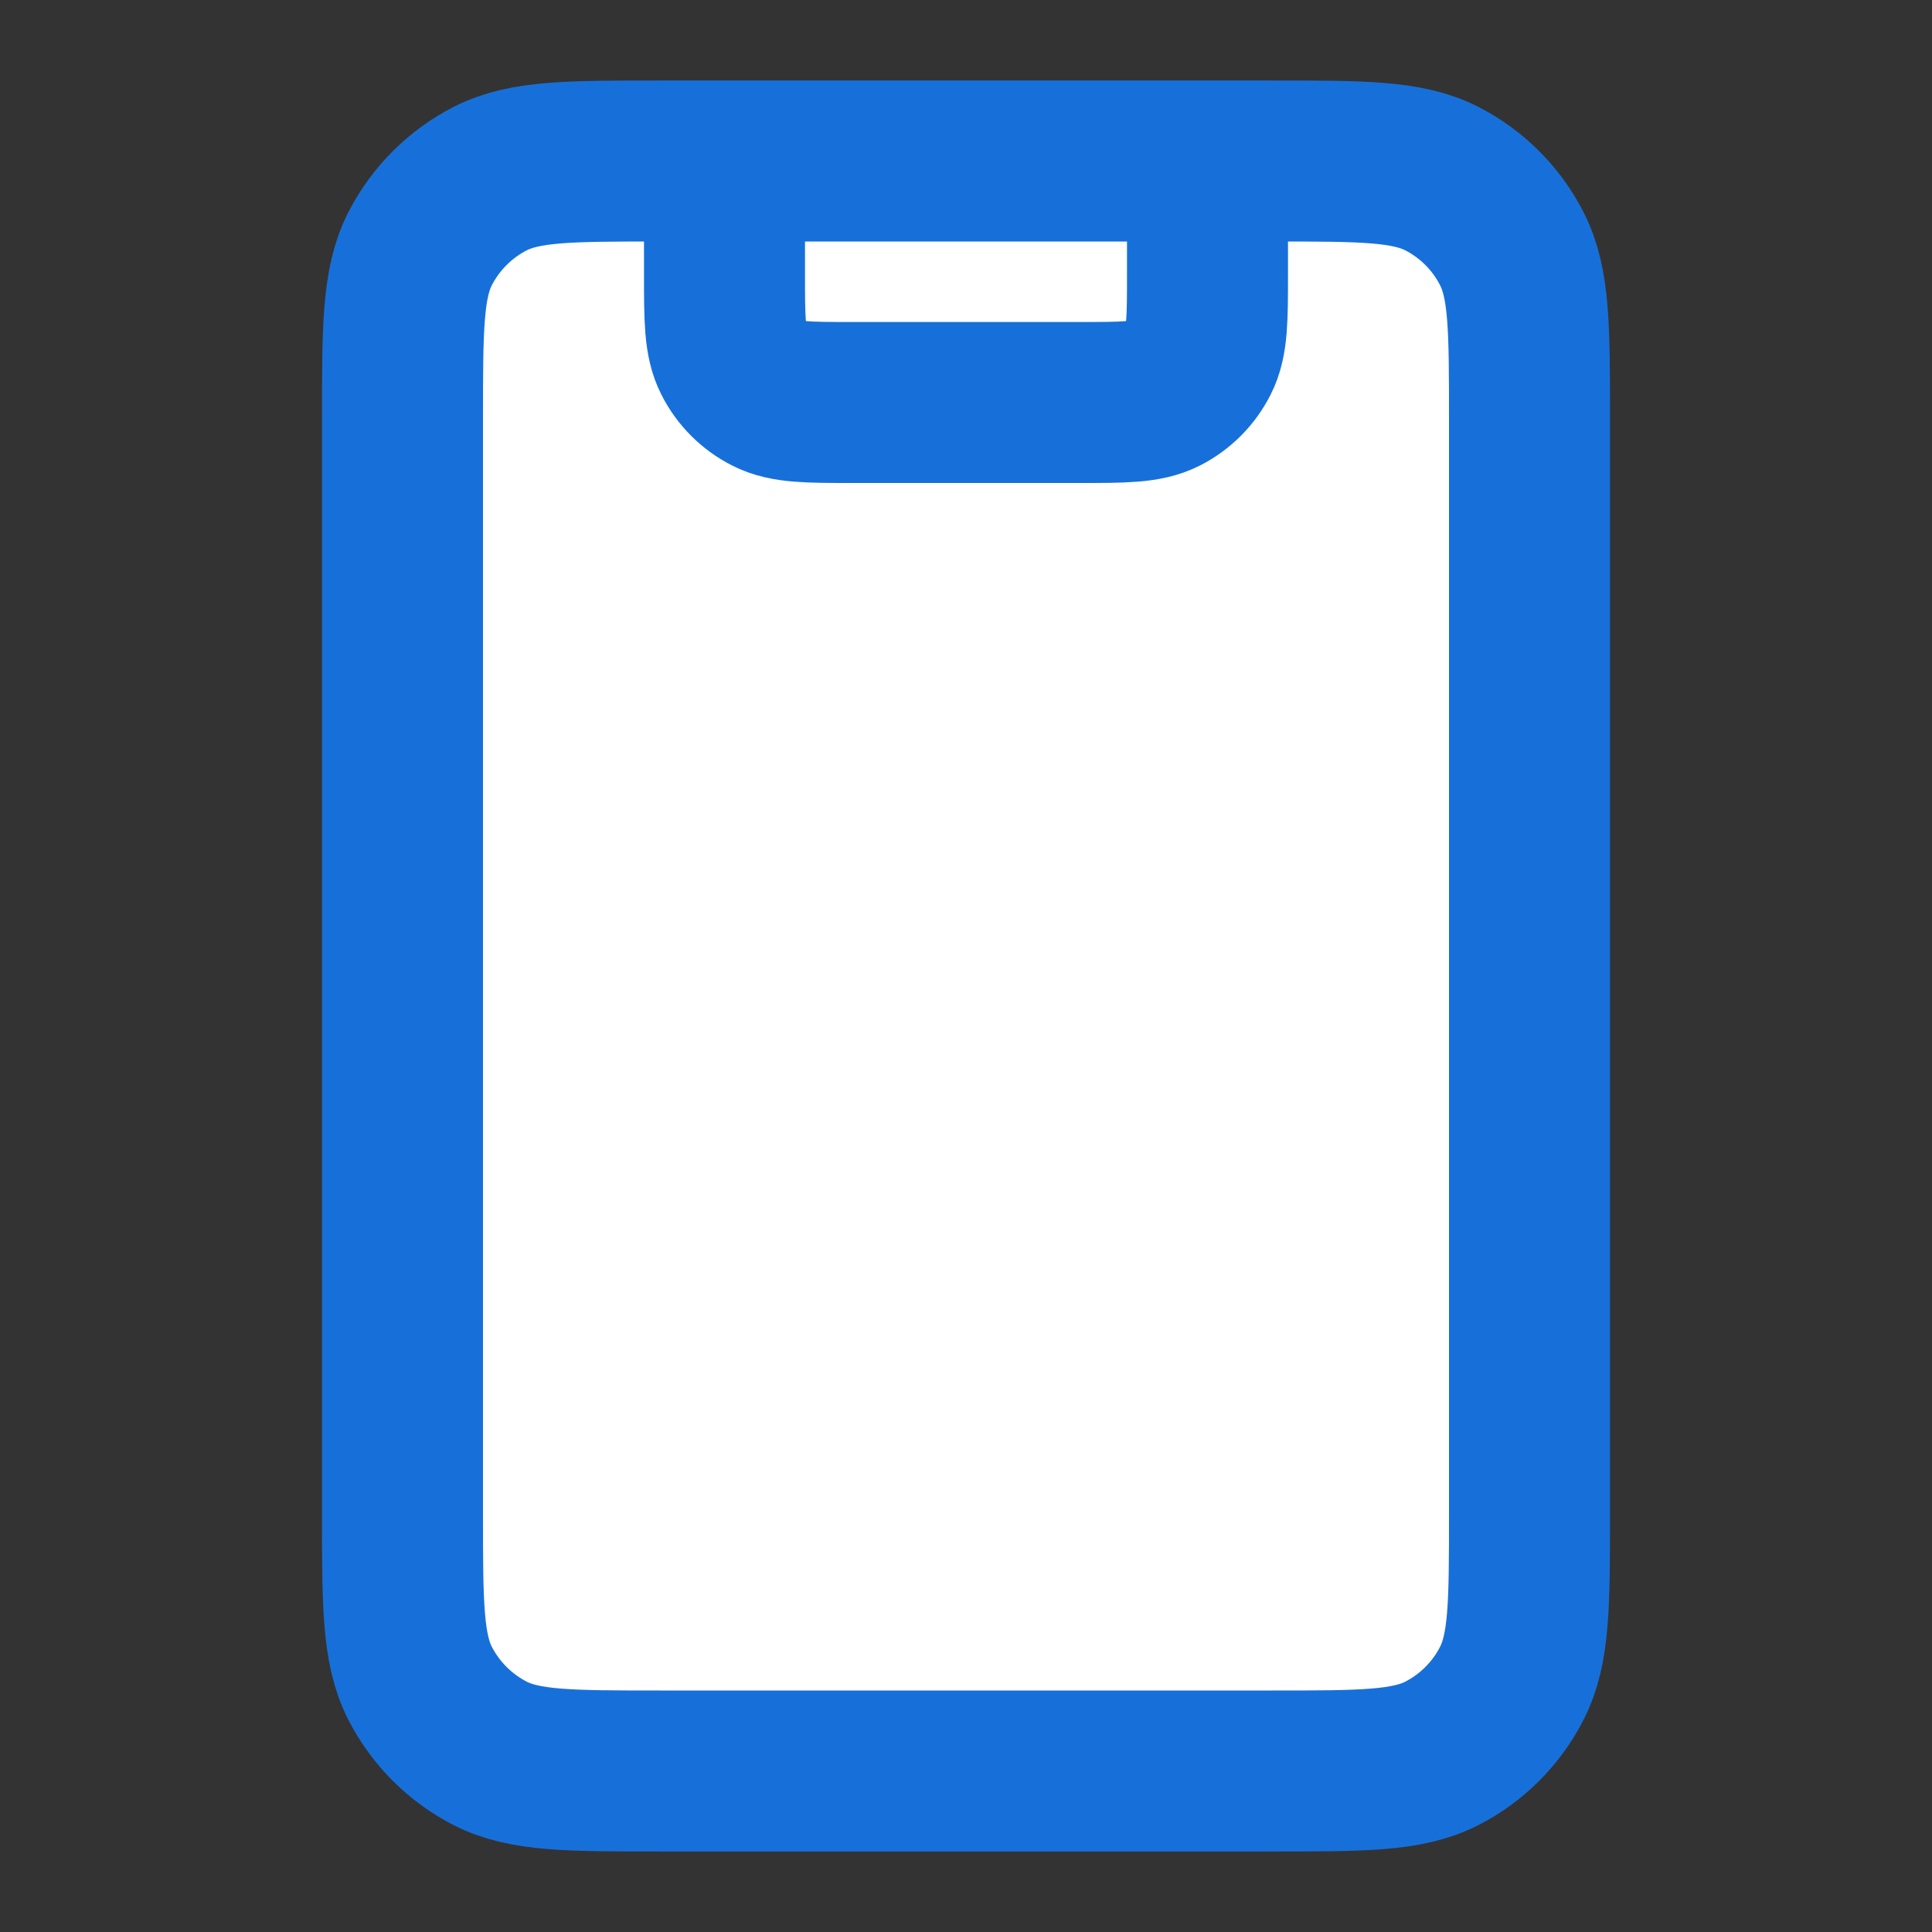 <svg width="18" height="18" viewBox="0 0 18 18" fill="none" xmlns="http://www.w3.org/2000/svg">
<rect x="0" y="0" width="18" height="18" fill="#333333" stroke="none"/>
<g id="icon">
<g id="Icon">
<path d="M3.75 3.9C3.75 3.06 3.75 2.64 3.913 2.319C4.057 2.037 4.287 1.807 4.569 1.663C4.89 1.5 5.31 1.5 6.15 1.5H11.85C12.69 1.5 13.11 1.5 13.431 1.663C13.713 1.807 13.943 2.037 14.086 2.319C14.25 2.64 14.25 3.06 14.25 3.9V14.1C14.25 14.94 14.25 15.36 14.086 15.681C13.943 15.963 13.713 16.193 13.431 16.337C13.11 16.5 12.69 16.5 11.85 16.5H6.15C5.31 16.5 4.89 16.5 4.569 16.337C4.287 16.193 4.057 15.963 3.913 15.681C3.75 15.36 3.75 14.94 3.75 14.1V3.9Z" fill="white"/>
<path d="M11.25 1.5V2.55C11.25 2.97 11.25 3.18 11.168 3.34C11.096 3.482 10.982 3.596 10.841 3.668C10.68 3.75 10.47 3.75 10.05 3.75H7.95C7.53 3.75 7.32 3.75 7.16 3.668C7.018 3.596 6.904 3.482 6.832 3.34C6.75 3.18 6.75 2.97 6.75 2.55V1.5M6.15 16.5H11.85C12.69 16.5 13.11 16.5 13.431 16.337C13.713 16.193 13.943 15.963 14.086 15.681C14.25 15.36 14.25 14.94 14.25 14.1V3.9C14.25 3.06 14.25 2.64 14.086 2.319C13.943 2.037 13.713 1.807 13.431 1.663C13.11 1.5 12.69 1.5 11.85 1.5H6.15C5.31 1.5 4.89 1.5 4.569 1.663C4.287 1.807 4.057 2.037 3.913 2.319C3.75 2.64 3.75 3.06 3.75 3.9V14.1C3.75 14.94 3.75 15.36 3.913 15.681C4.057 15.963 4.287 16.193 4.569 16.337C4.89 16.5 5.31 16.5 6.15 16.5Z" stroke="#1770DA" stroke-width="1.5" stroke-linecap="round" stroke-linejoin="round"/>
</g>
</g>
</svg>
